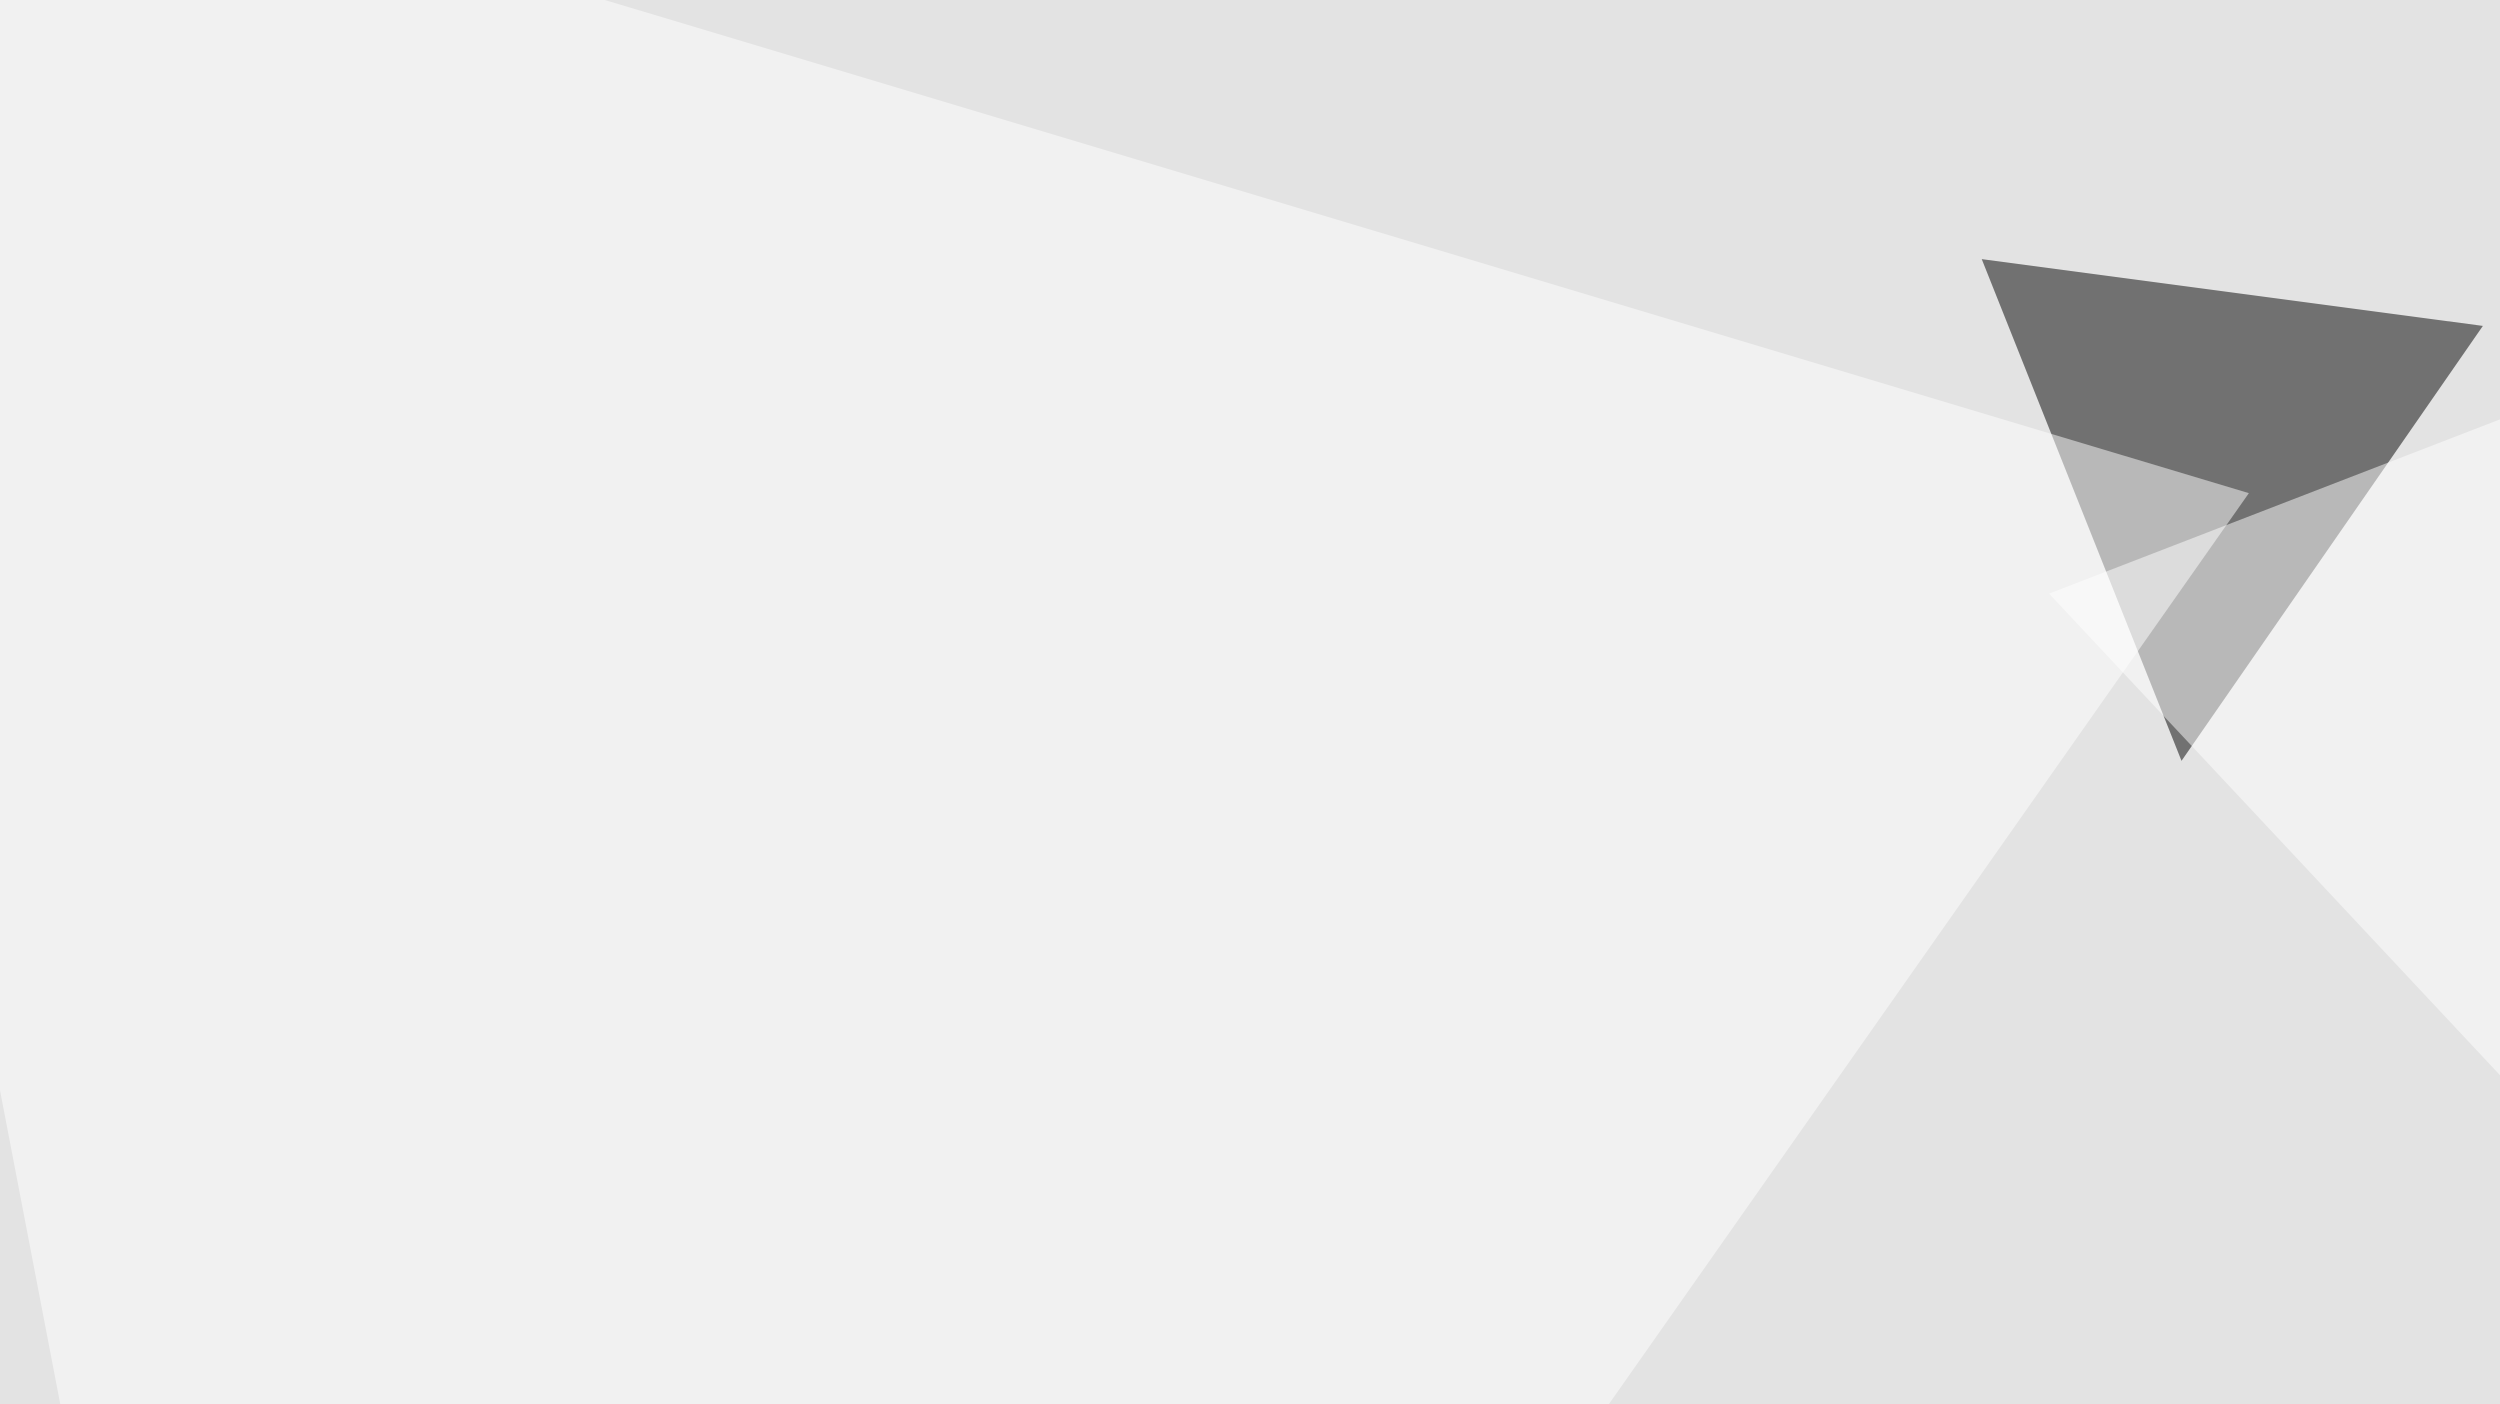 <svg xmlns="http://www.w3.org/2000/svg" width="438" height="246" ><filter id="a"><feGaussianBlur stdDeviation="55"/></filter><rect width="100%" height="100%" fill="#e3e3e3"/><g filter="url(#a)"><g fill-opacity=".5"><path fill="#303030" d="M616.7 347.2L435.1 549.3 74.7 441z"/><path d="M347.2 45.4L435 57.1l-52.8 76.2z"/><path fill="#fff" d="M748.5 520l-2.9-565.4L359 104z"/><path fill="#fff" d="M68.8 549.3L394 86.4-45.4-45.4z"/></g></g></svg>